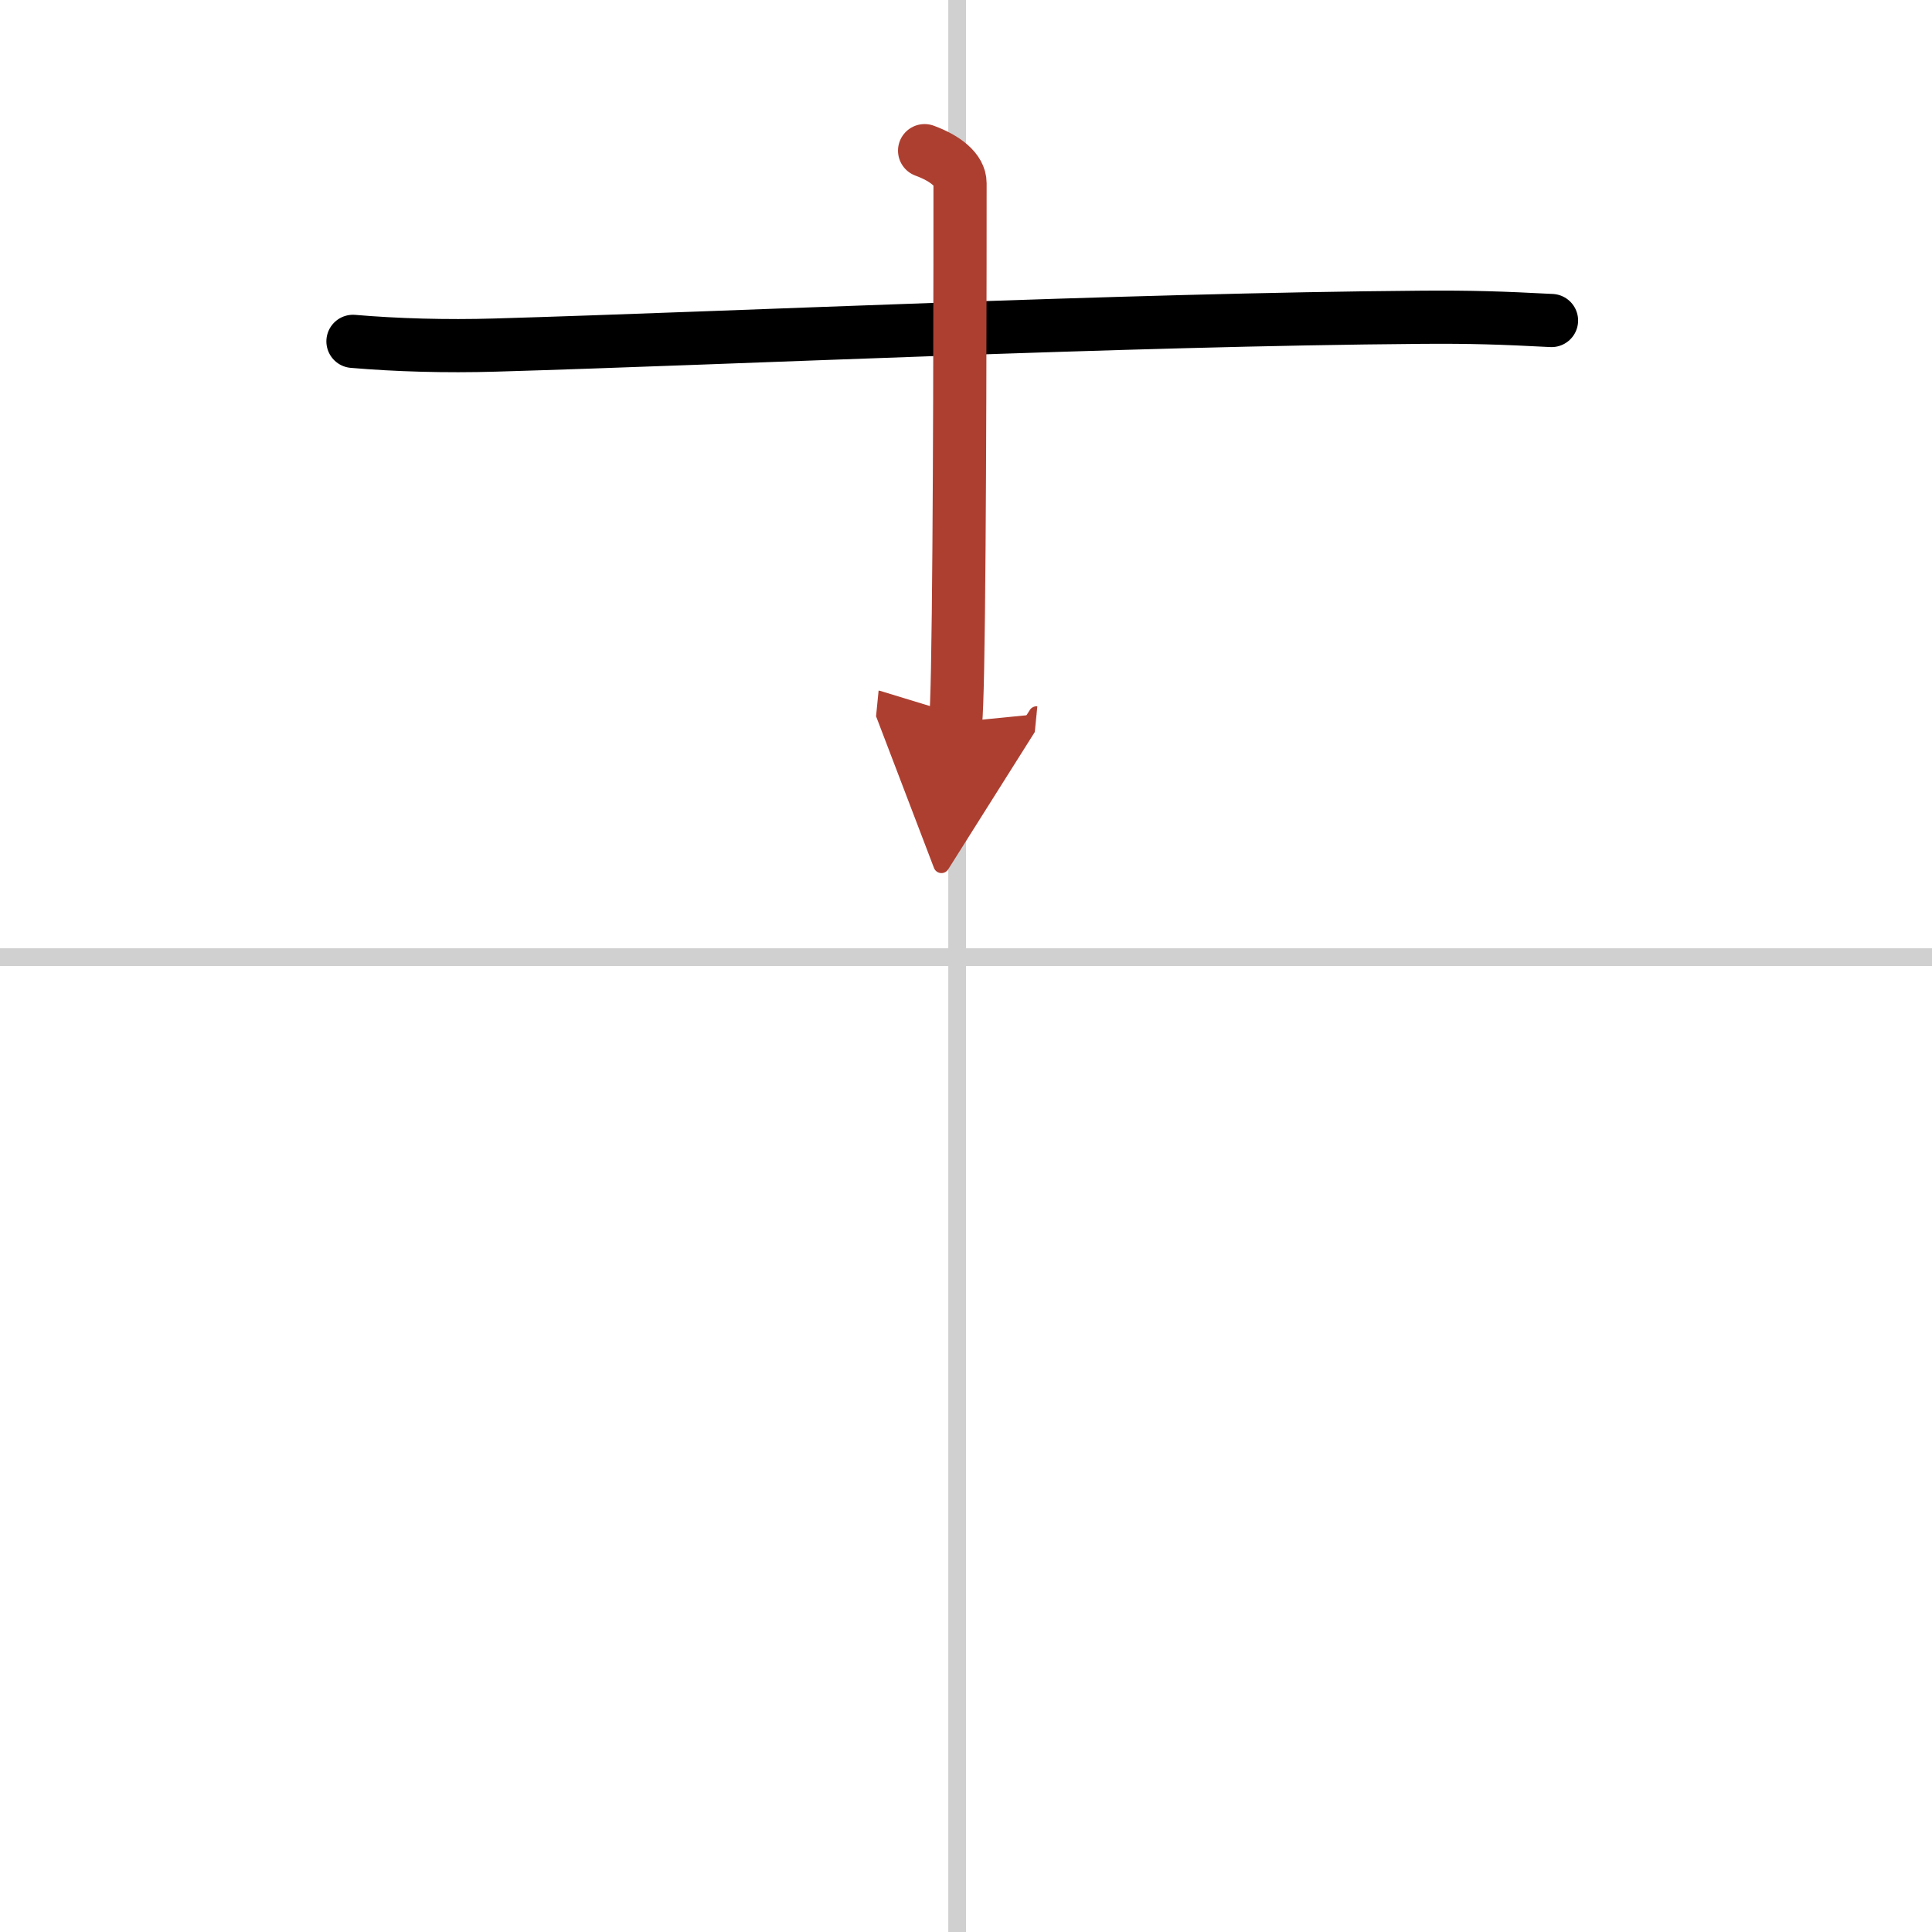 <svg width="400" height="400" viewBox="0 0 109 109" xmlns="http://www.w3.org/2000/svg"><defs><marker id="a" markerWidth="4" orient="auto" refX="1" refY="5" viewBox="0 0 10 10"><polyline points="0 0 10 5 0 10 1 5" fill="#ad3f31" stroke="#ad3f31"/></marker></defs><g fill="none" stroke="#000" stroke-linecap="round" stroke-linejoin="round" stroke-width="3"><rect width="100%" height="100%" fill="#fff" stroke="#fff"/><line x1="54" x2="54" y2="109" stroke="#d0d0d0" stroke-width="1"/><line x2="109" y1="54" y2="54" stroke="#d0d0d0" stroke-width="1"/><path d="m19.914 19.259c2.45 0.209 5.23 0.293 8.04 0.209 13.21-0.385 35.46-1.44 52.24-1.568 2.8-0.022 4.54 0.037 7.34 0.183"/><path d="m52.164 8.5c1.19 0.436 2 1.099 2 1.832 0 3.17 0 20.21-0.14 27.393-0.03 1.535-0.07 2.62-0.11 3.023" marker-end="url(#a)" stroke="#ad3f31"/></g></svg>
